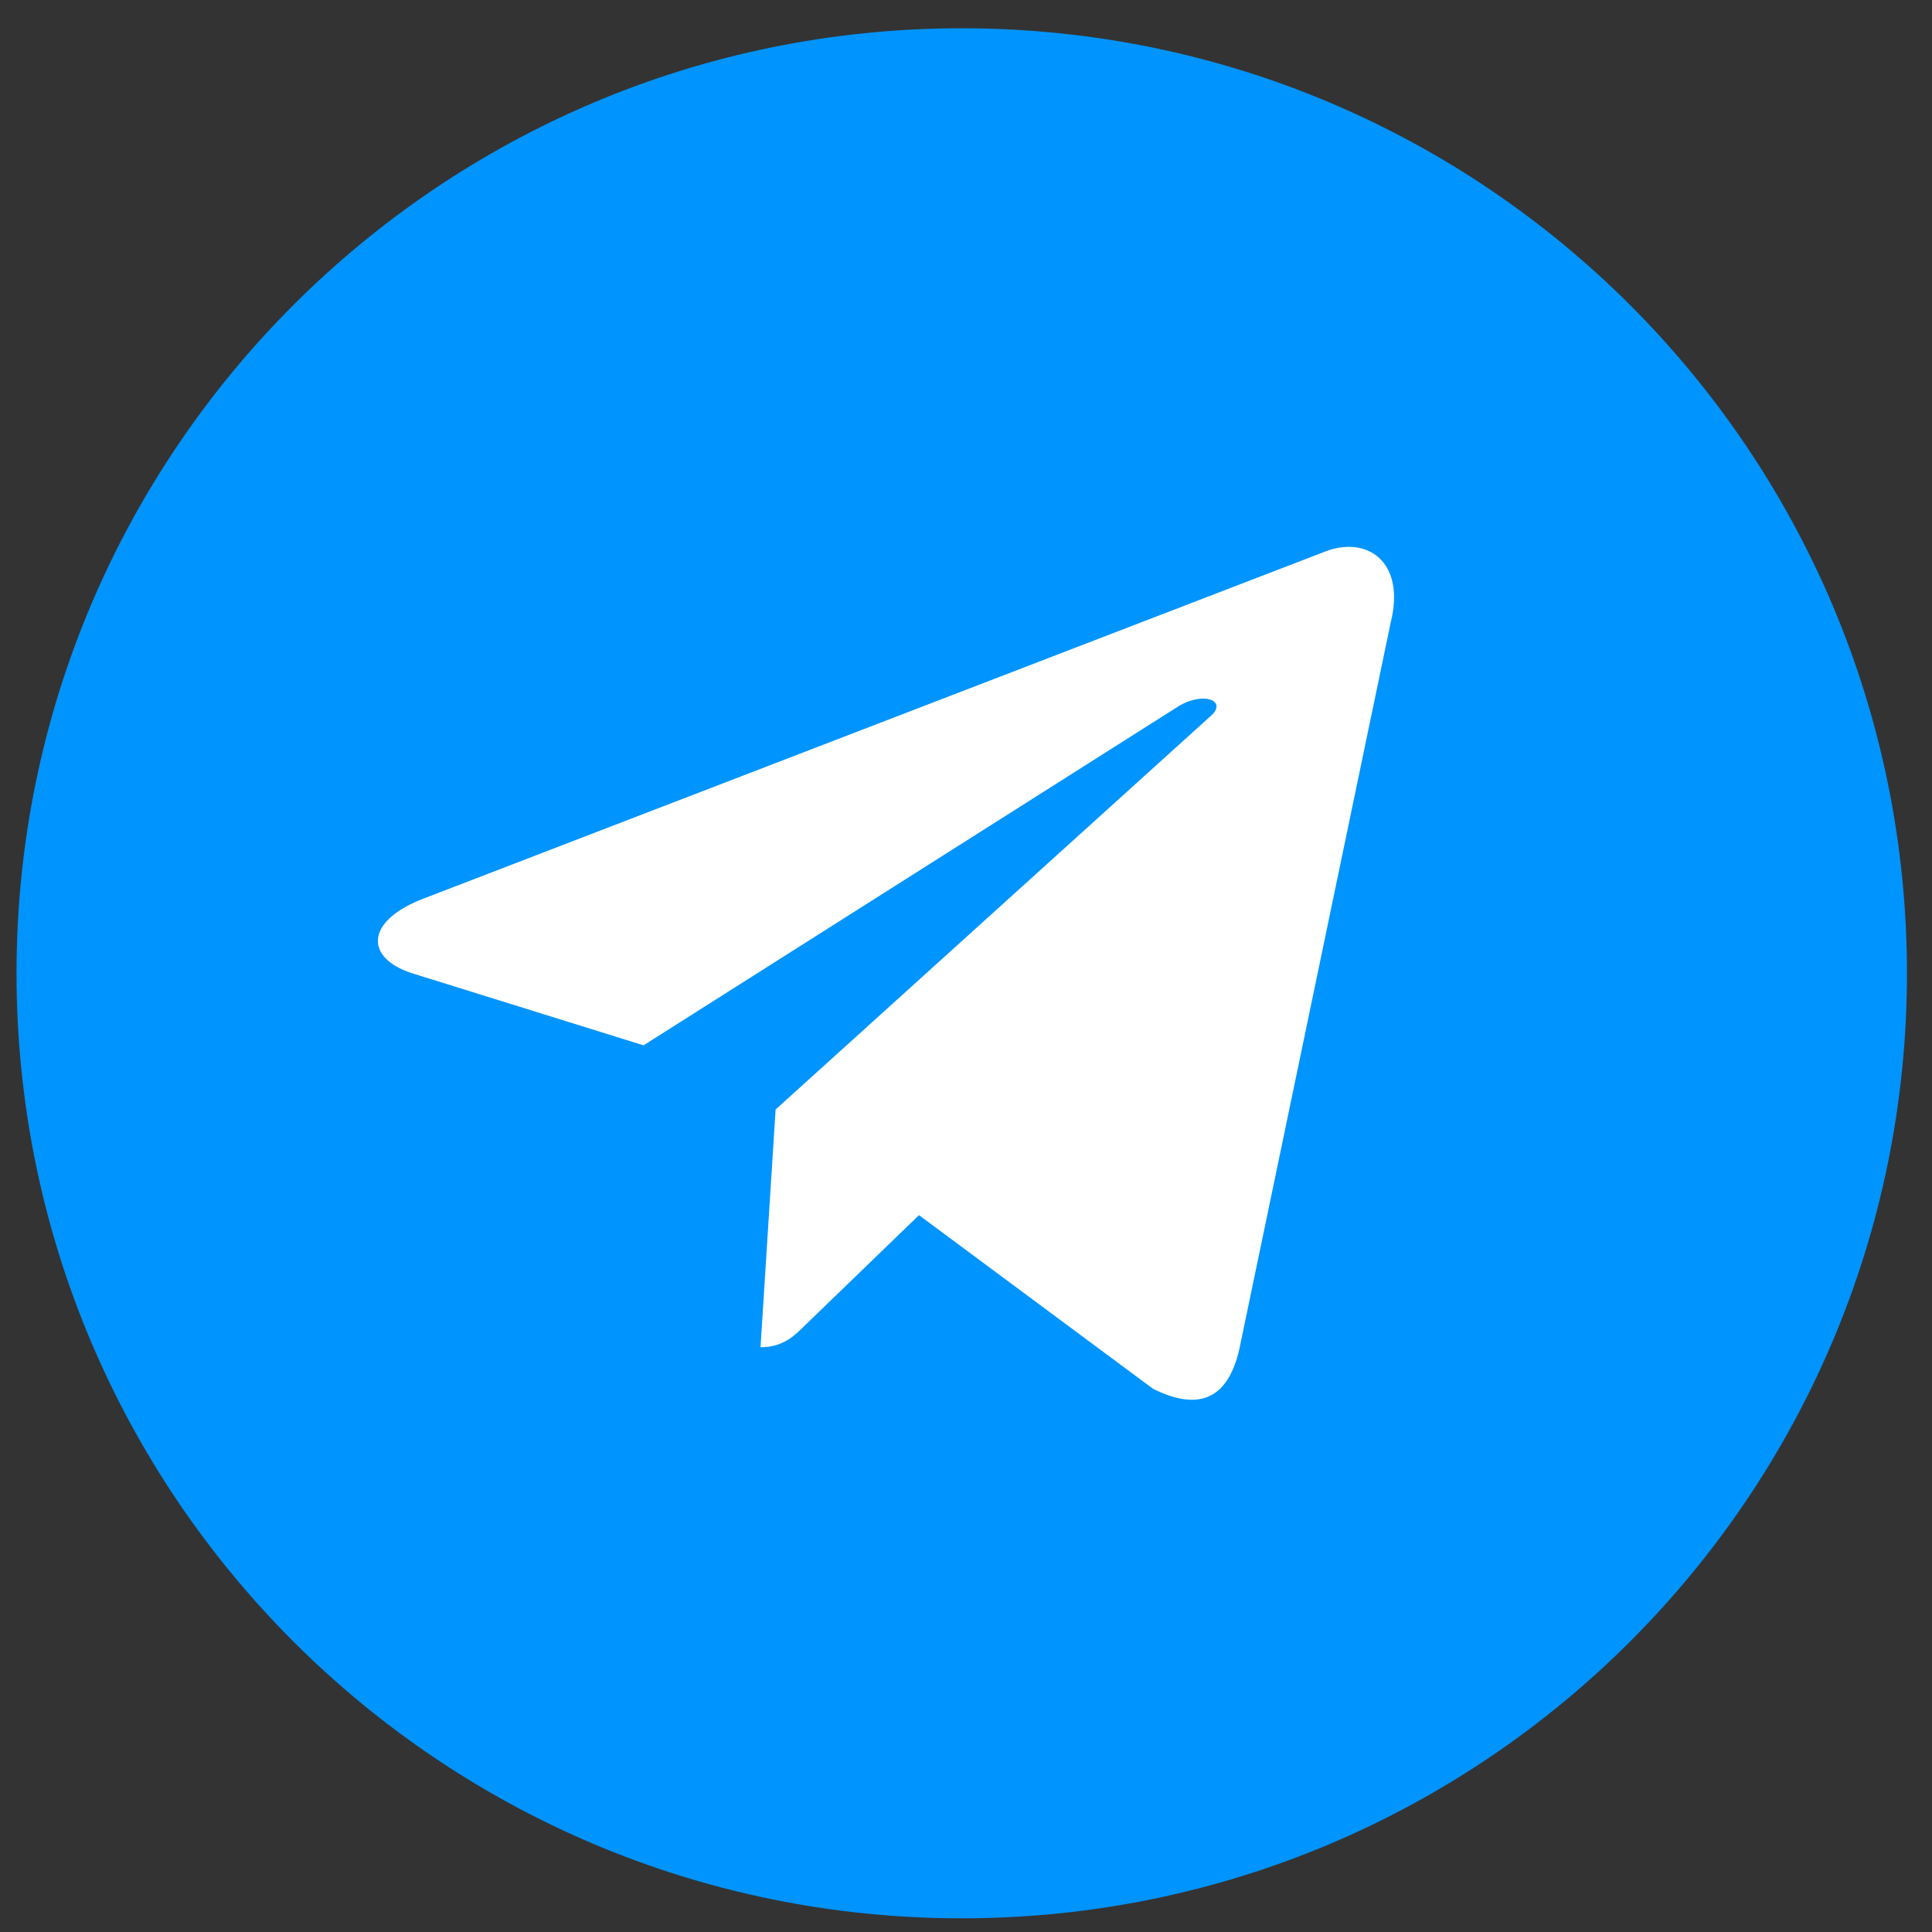 <svg width="51" height="51" viewBox="0 0 51 51" fill="none" xmlns="http://www.w3.org/2000/svg">
<rect x="0" y="0" width="51" height="51" fill="#333333" stroke="none"/>
<path d="M25.387 50.639C39.168 50.639 50.339 39.47 50.339 25.692C50.339 11.915 39.168 0.746 25.387 0.746C11.607 0.746 0.436 11.915 0.436 25.692C0.436 39.47 11.607 50.639 25.387 50.639Z" fill="#0094FF"/>
<path d="M36.71 16.438L32.726 35.563C32.427 36.958 31.63 37.256 30.435 36.659L24.259 32.077L21.271 34.965C20.972 35.264 20.673 35.563 20.076 35.563L20.474 29.288L31.929 18.928C32.427 18.53 31.83 18.231 31.132 18.629L16.988 27.594L10.912 25.702C9.617 25.303 9.617 24.307 11.21 23.709L35.017 14.545C36.113 14.147 37.109 14.844 36.71 16.438Z" fill="white"/>
</svg>

